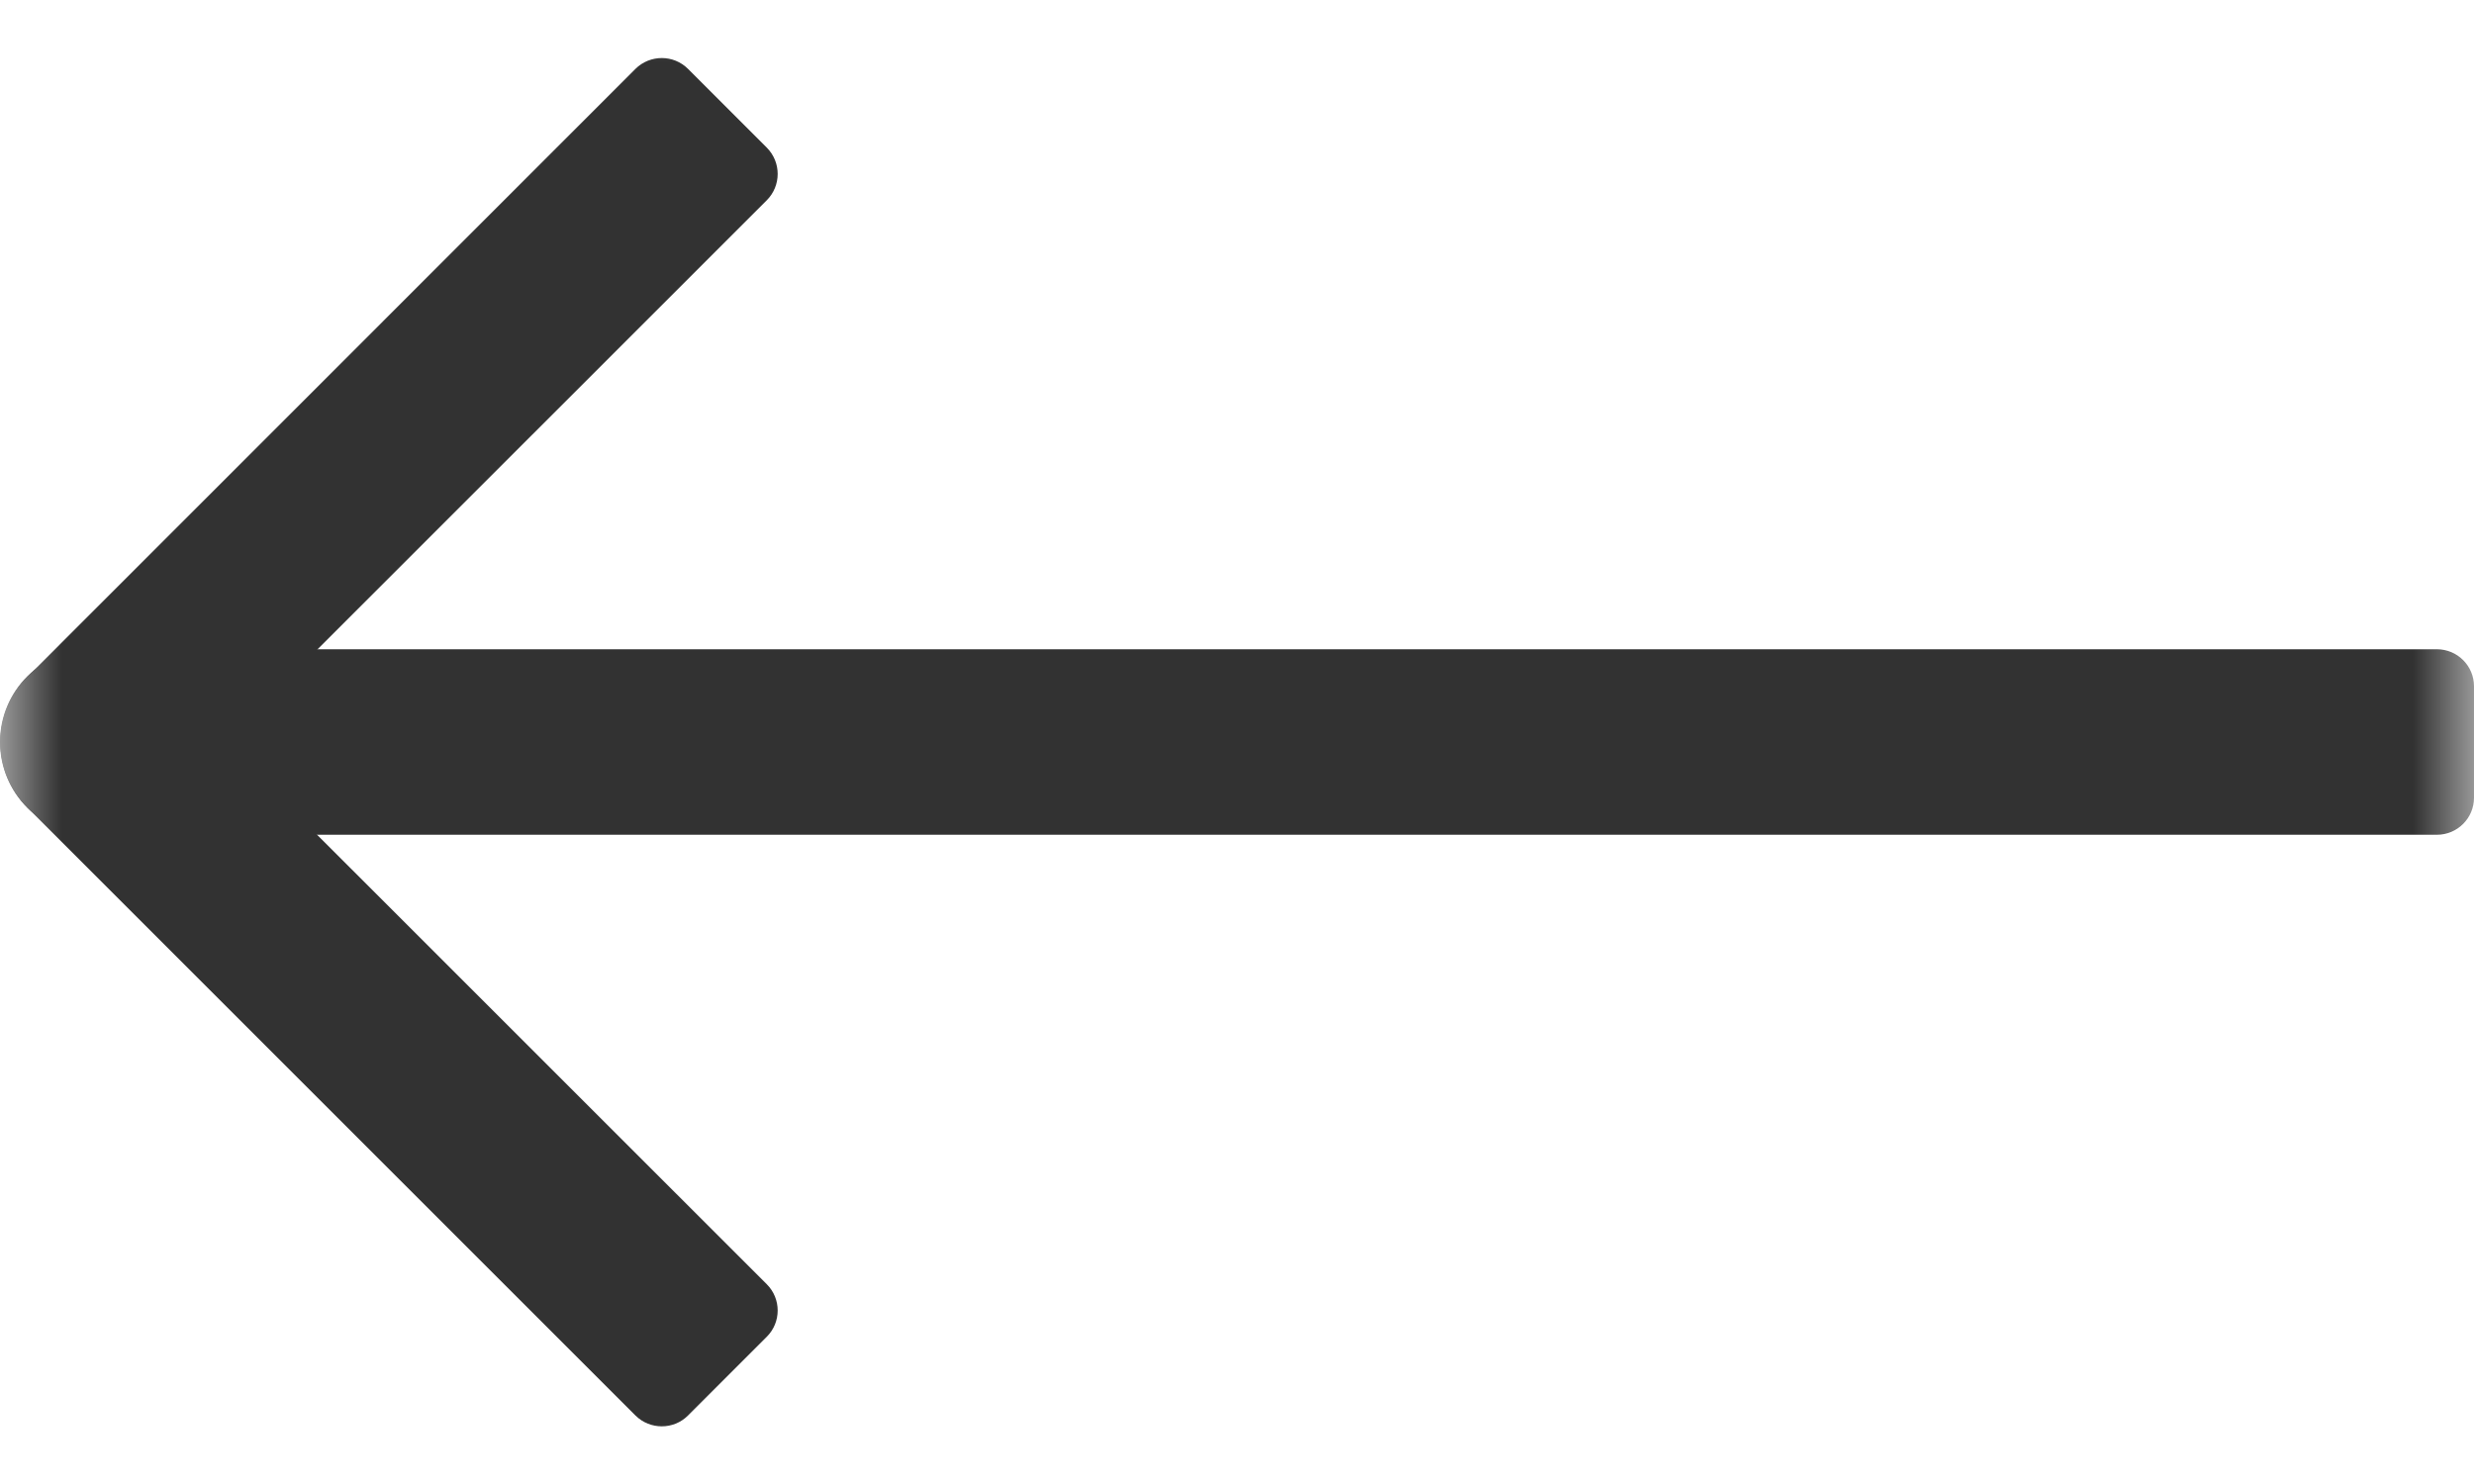 <svg width="20" height="12" viewBox="0 0 20 12" fill="none" xmlns="http://www.w3.org/2000/svg">
<mask id="mask0_1024_14109" style="mask-type:alpha" maskUnits="userSpaceOnUse" x="0" y="0" width="20" height="12">
<rect width="20" height="12" transform="matrix(-1 0 0 1 20 0)" fill="#D9D9D9"/>
</mask>
<g mask="url(#mask0_1024_14109)">
<path d="M20 5.55C20 5.384 19.866 5.25 19.7 5.25H0.75C0.336 5.25 0 5.586 0 6C0 6.414 0.336 6.75 0.75 6.75H19.7C19.866 6.75 20 6.616 20 6.45V5.55Z" fill="#323232"/>
<path d="M5.562 0.557C5.445 0.44 5.255 0.44 5.137 0.557L0.224 5.471C-0.07 5.764 -0.07 6.239 0.224 6.532C0.517 6.826 0.992 6.826 1.285 6.532L6.199 1.619C6.316 1.501 6.316 1.312 6.199 1.194L5.562 0.557Z" fill="#323232"/>
<path d="M1.284 5.471C0.991 5.178 0.516 5.178 0.223 5.471C-0.07 5.764 -0.07 6.239 0.223 6.532L5.137 11.446C5.255 11.563 5.445 11.563 5.562 11.446L6.199 10.809C6.316 10.692 6.316 10.502 6.199 10.385L1.284 5.471Z" fill="#323232"/>
</g>
</svg>
